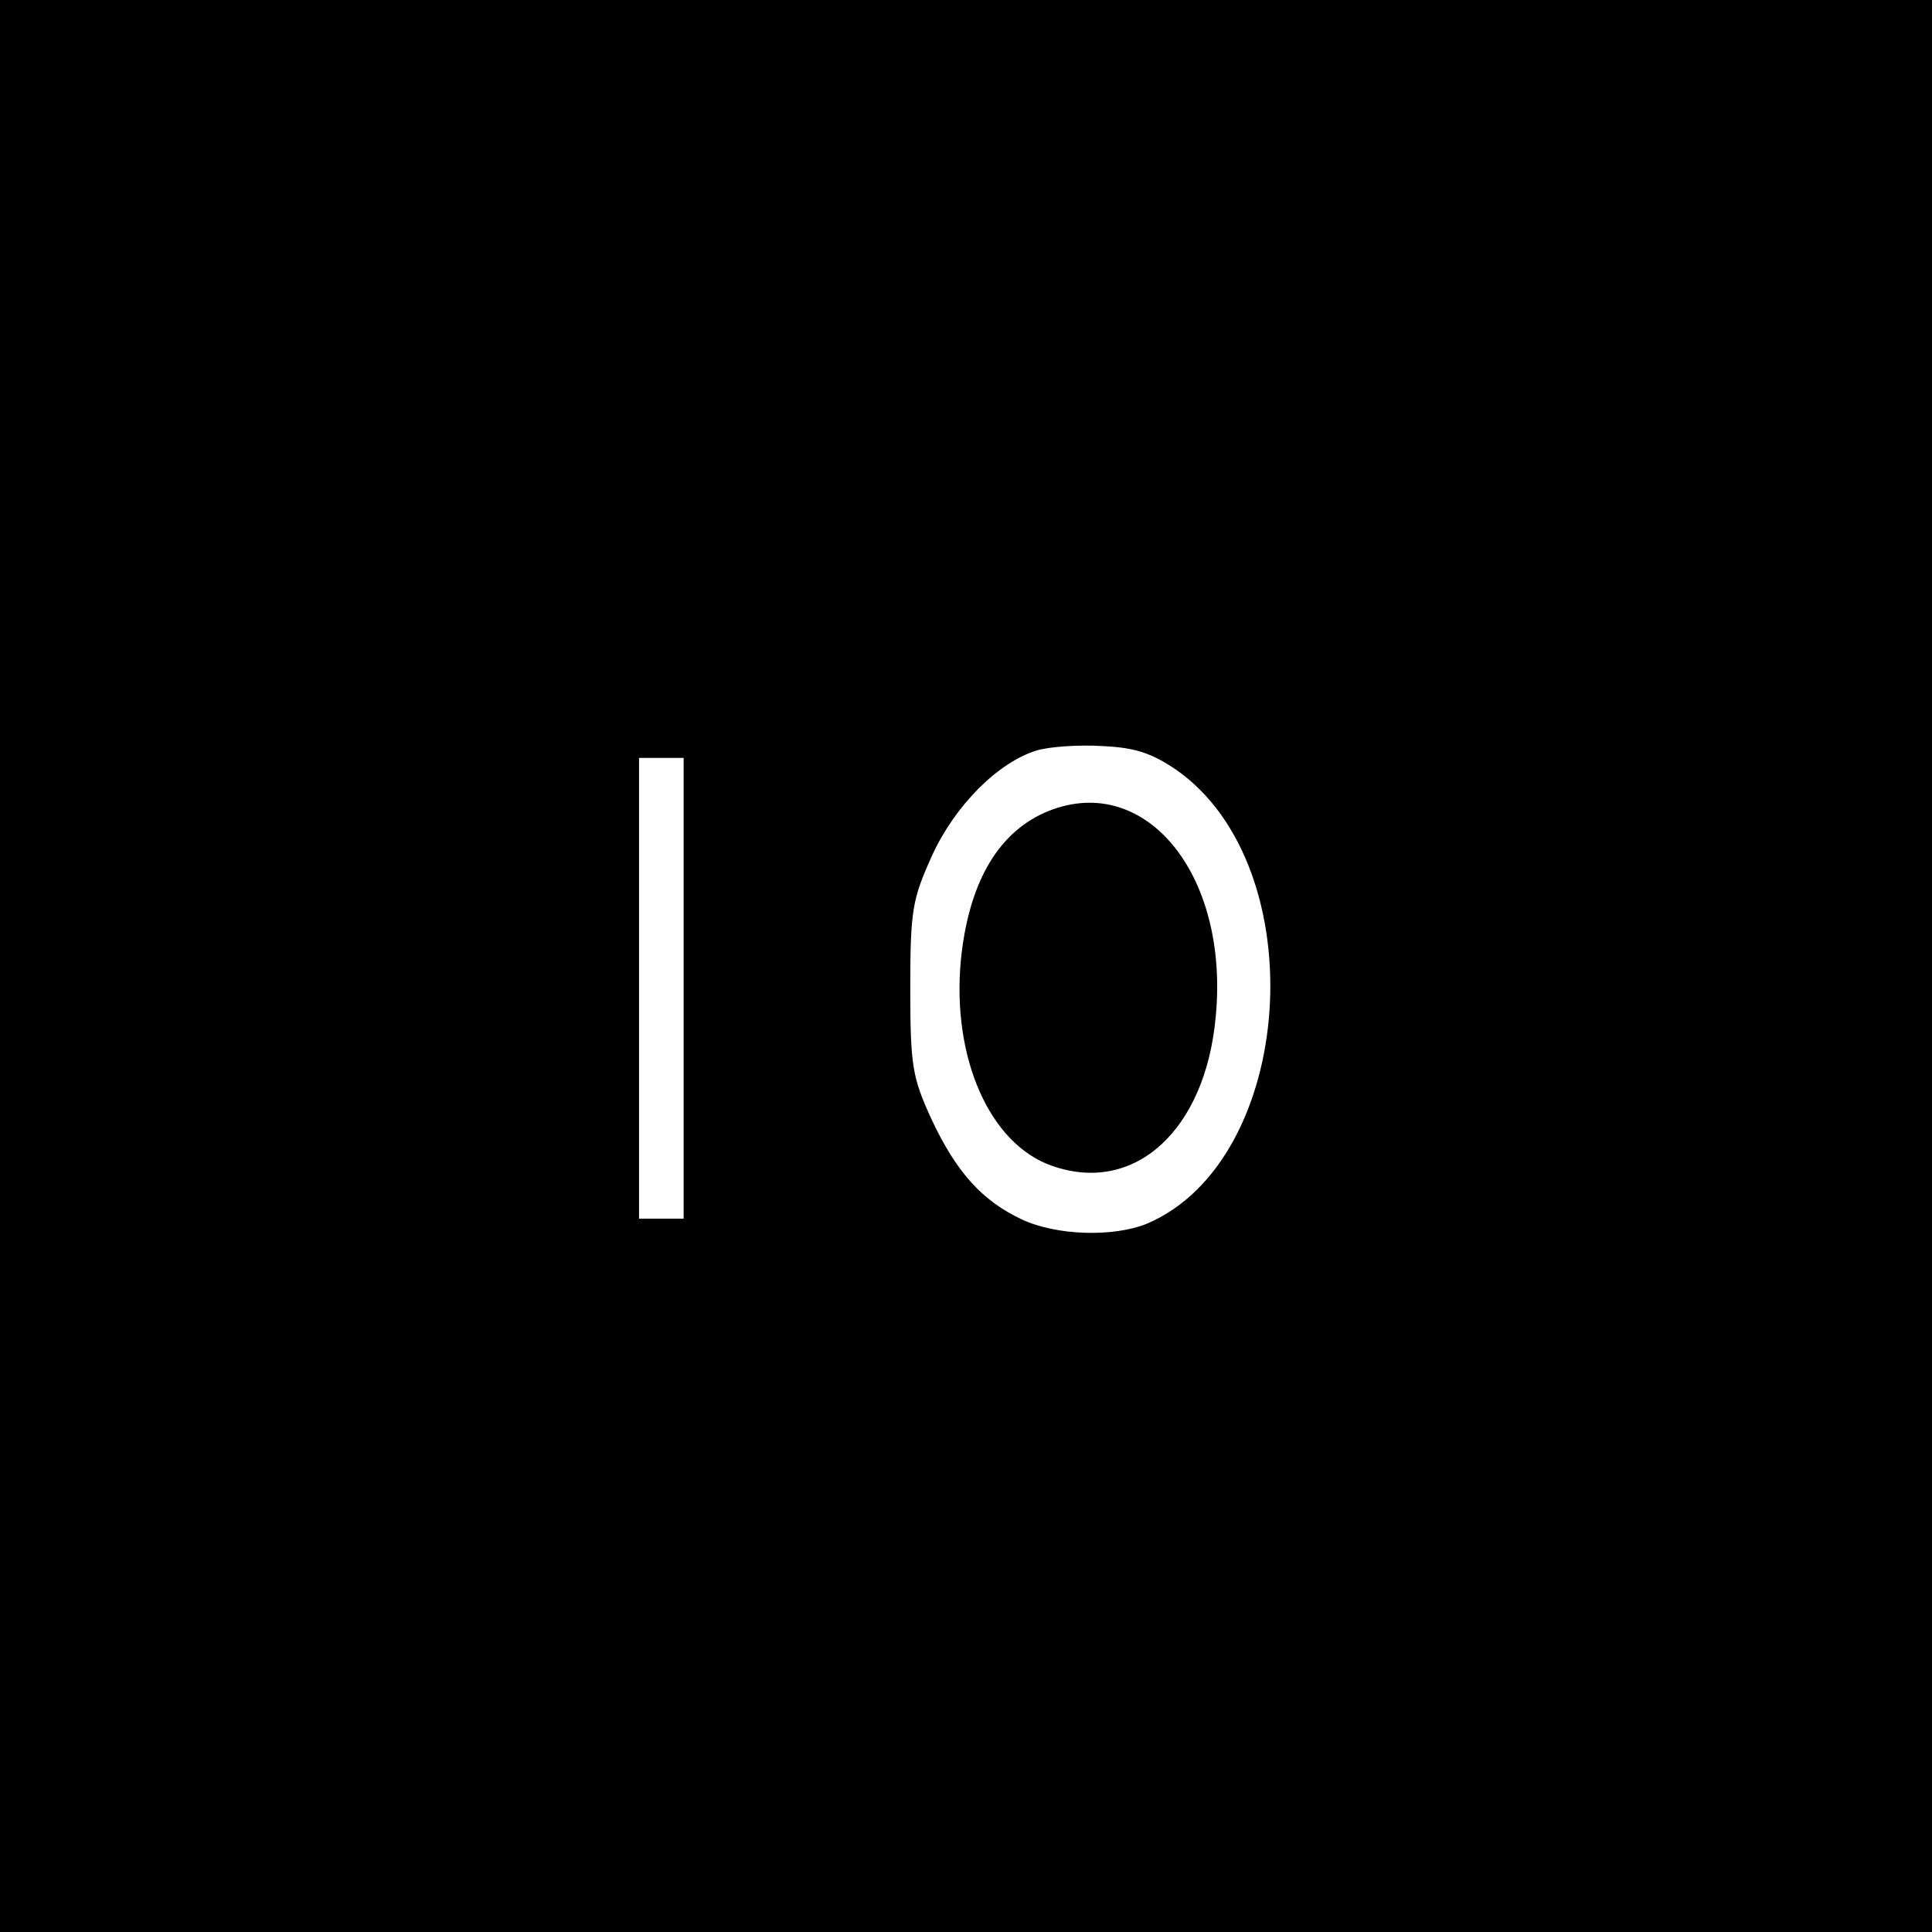 <?xml version="1.0" standalone="no"?>
<!DOCTYPE svg PUBLIC "-//W3C//DTD SVG 20010904//EN"
 "http://www.w3.org/TR/2001/REC-SVG-20010904/DTD/svg10.dtd">
<svg version="1.0" xmlns="http://www.w3.org/2000/svg"
 width="260pt" height="260pt" viewBox="0 0 260 260"
 preserveAspectRatio="xMidYMid meet">
<g transform="translate(0,260) scale(0.1,-0.1)"
fill="#000000" stroke="none">
<path d="M0 1300 l0 -1300 1300 0 1300 0 0 1300 0 1300 -1300 0 -1300 0 0
-1300z m1583 264 c187 -131 161 -526 -40 -611 -45 -18 -121 -16 -168 6 -53 25
-88 63 -122 136 -25 55 -28 70 -28 175 0 106 3 120 29 178 31 68 89 126 141
142 16 5 56 8 88 6 44 -2 66 -9 100 -32z m-663 -294 l0 -310 -30 0 -30 0 0
310 0 310 30 0 30 0 0 -310z"/>
<path d="M1405 1506 c-64 -29 -102 -97 -112 -199 -12 -131 39 -247 123 -276
111 -39 206 48 220 200 19 195 -98 334 -231 275z"/>
</g>
</svg>
